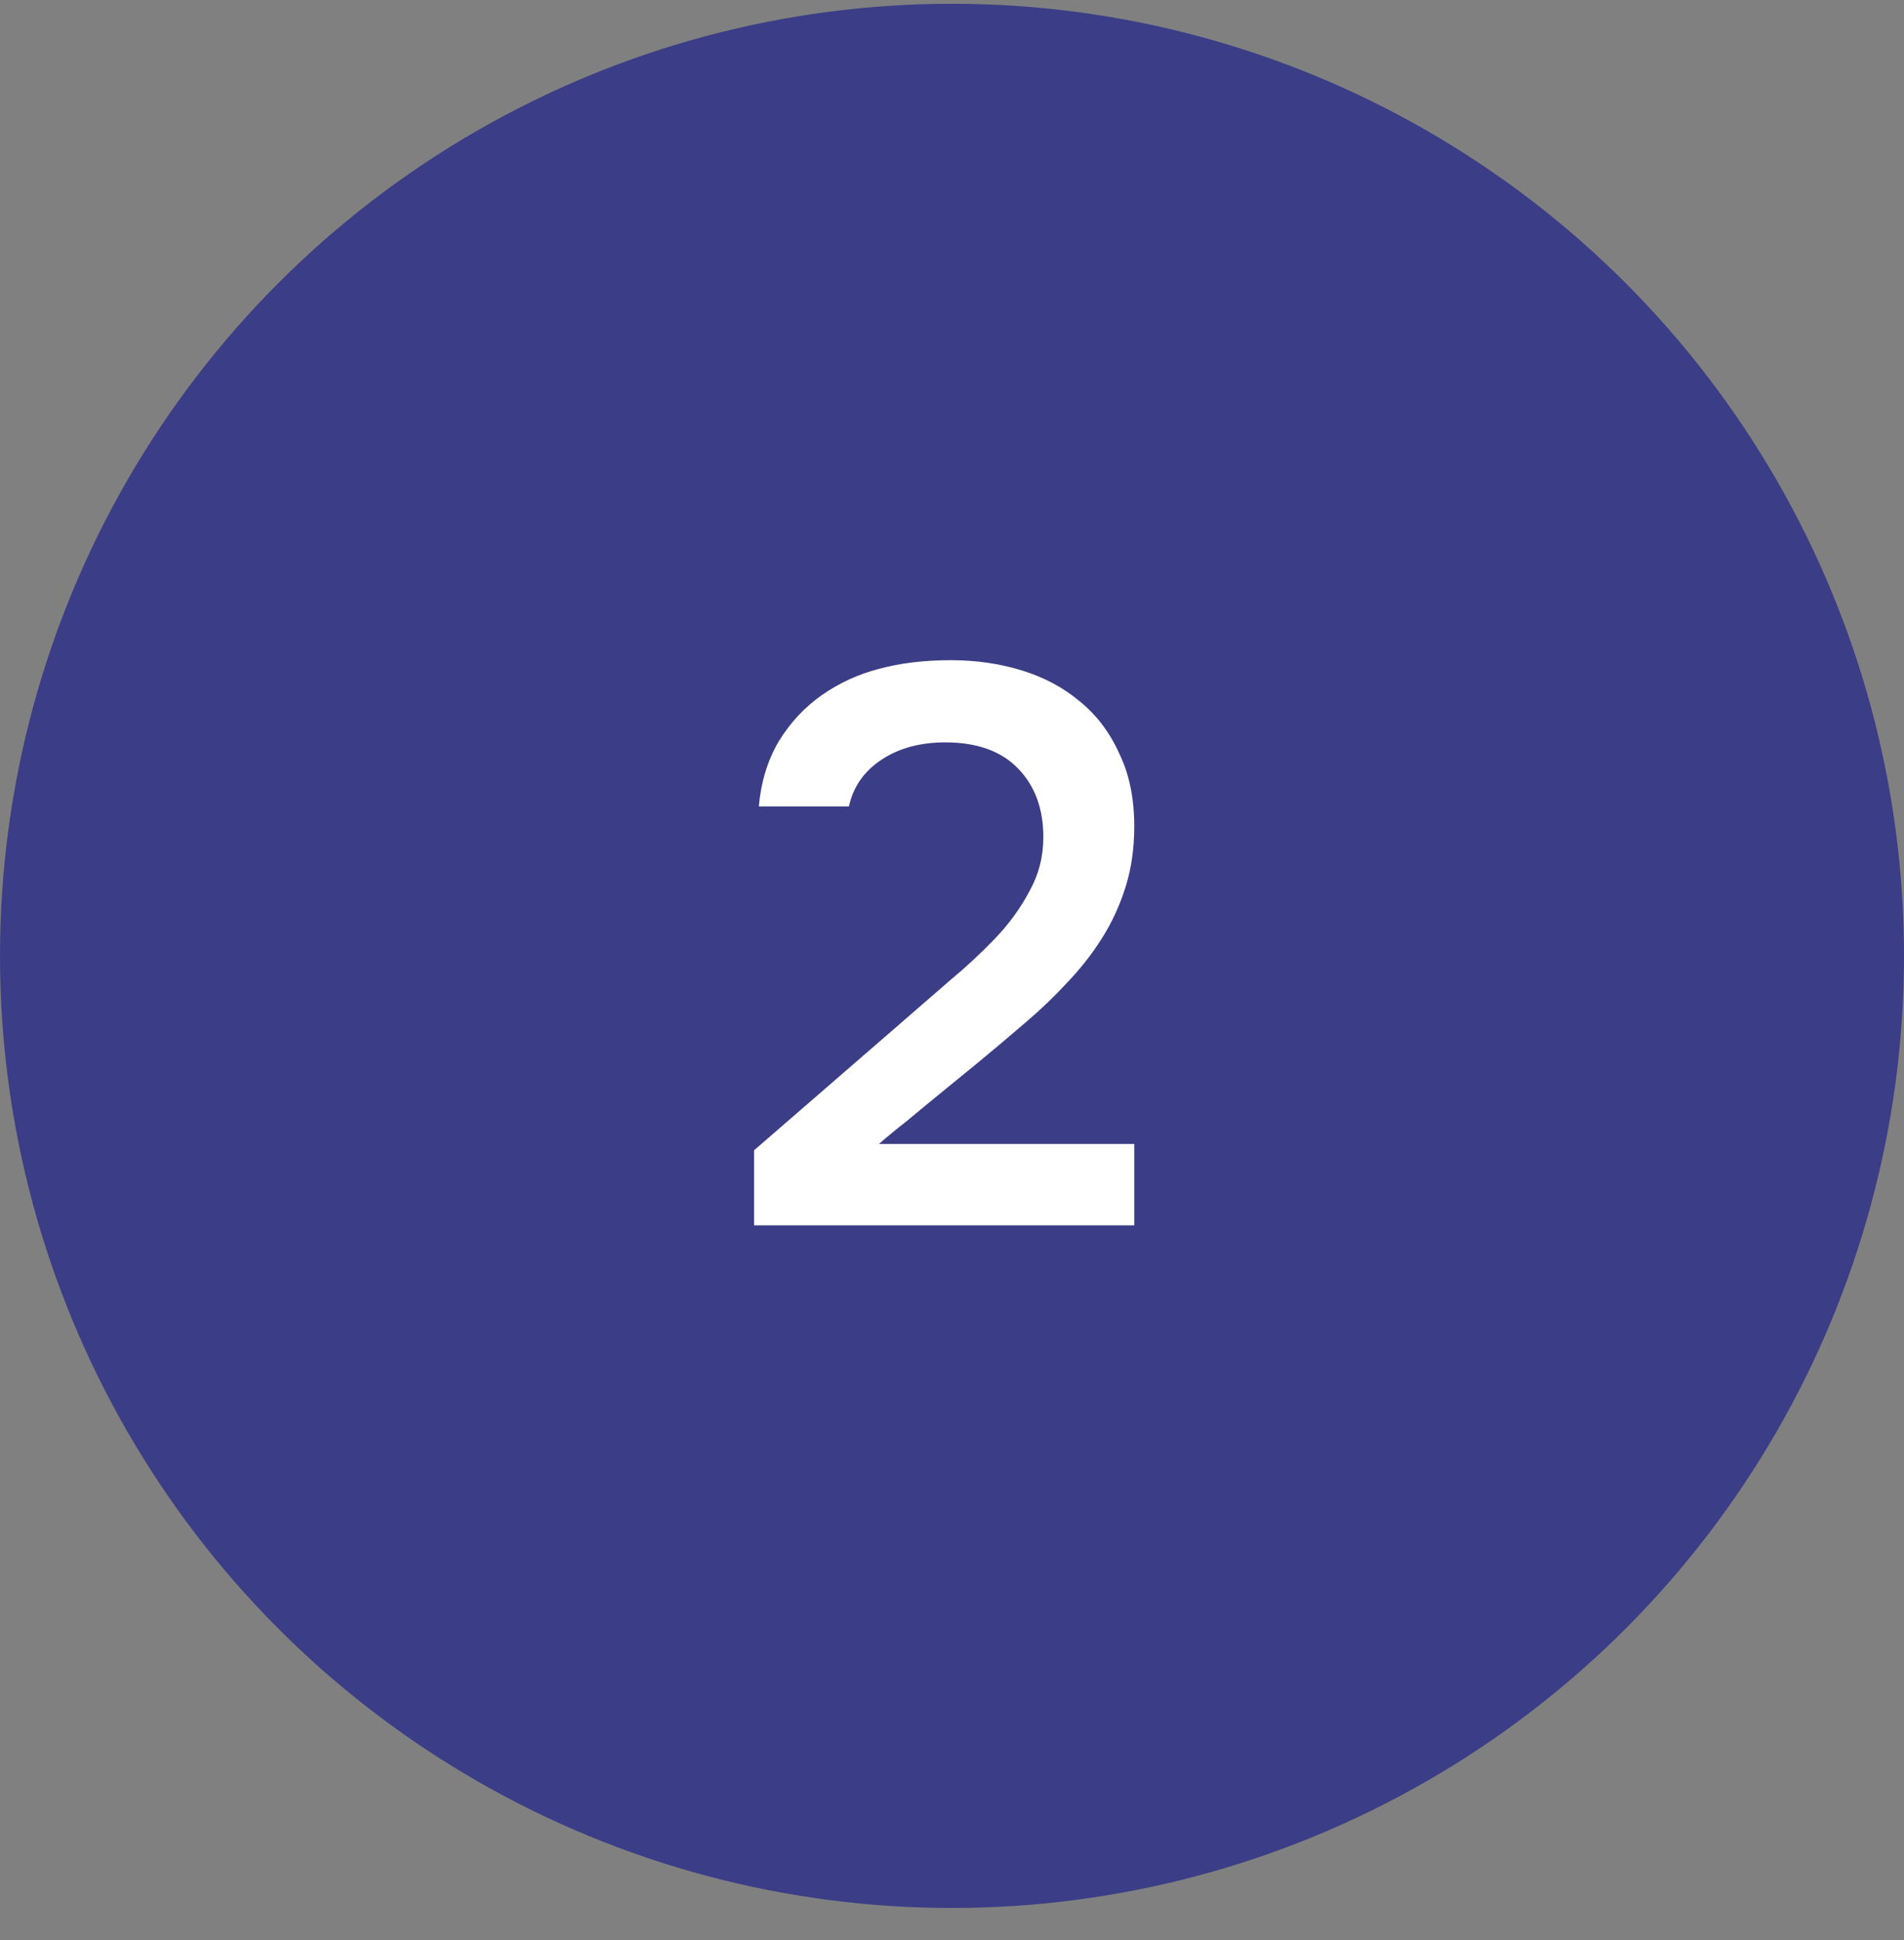 <?xml version="1.0" encoding="UTF-8"?> <svg xmlns="http://www.w3.org/2000/svg" width="53" height="54" viewBox="0 0 53 54" fill="none"><rect x="0" y="0" width="53" height="54" fill="#808080" stroke="none"/> <circle cx="26.5" cy="26.605" r="26.5" fill="#3B3D86"></circle> <path d="M25.281 28.297C25.633 27.989 26.022 27.652 26.447 27.285C26.887 26.919 27.298 26.538 27.679 26.142C28.075 25.731 28.398 25.291 28.647 24.822C28.911 24.352 29.043 23.846 29.043 23.303C29.043 22.512 28.809 21.873 28.339 21.39C27.87 20.905 27.195 20.663 26.315 20.663C25.611 20.663 25.017 20.825 24.533 21.148C24.049 21.47 23.749 21.903 23.631 22.445H21.123C21.182 21.771 21.365 21.169 21.673 20.642C21.996 20.113 22.399 19.681 22.883 19.343C23.367 19.006 23.895 18.764 24.467 18.617C25.054 18.456 25.721 18.375 26.469 18.375C27.173 18.375 27.833 18.471 28.449 18.662C29.065 18.852 29.601 19.138 30.055 19.52C30.525 19.901 30.891 20.385 31.155 20.971C31.434 21.544 31.573 22.218 31.573 22.995C31.573 23.611 31.493 24.176 31.331 24.689C31.17 25.203 30.95 25.68 30.671 26.119C30.393 26.559 30.07 26.97 29.703 27.352C29.351 27.733 28.977 28.092 28.581 28.43C28.053 28.884 27.584 29.28 27.173 29.617C26.777 29.94 26.418 30.233 26.095 30.497C25.773 30.762 25.479 31.003 25.215 31.224C24.951 31.429 24.702 31.634 24.467 31.84H31.573V34.105H20.991V32.016L25.281 28.297Z" fill="white"></path> </svg> 